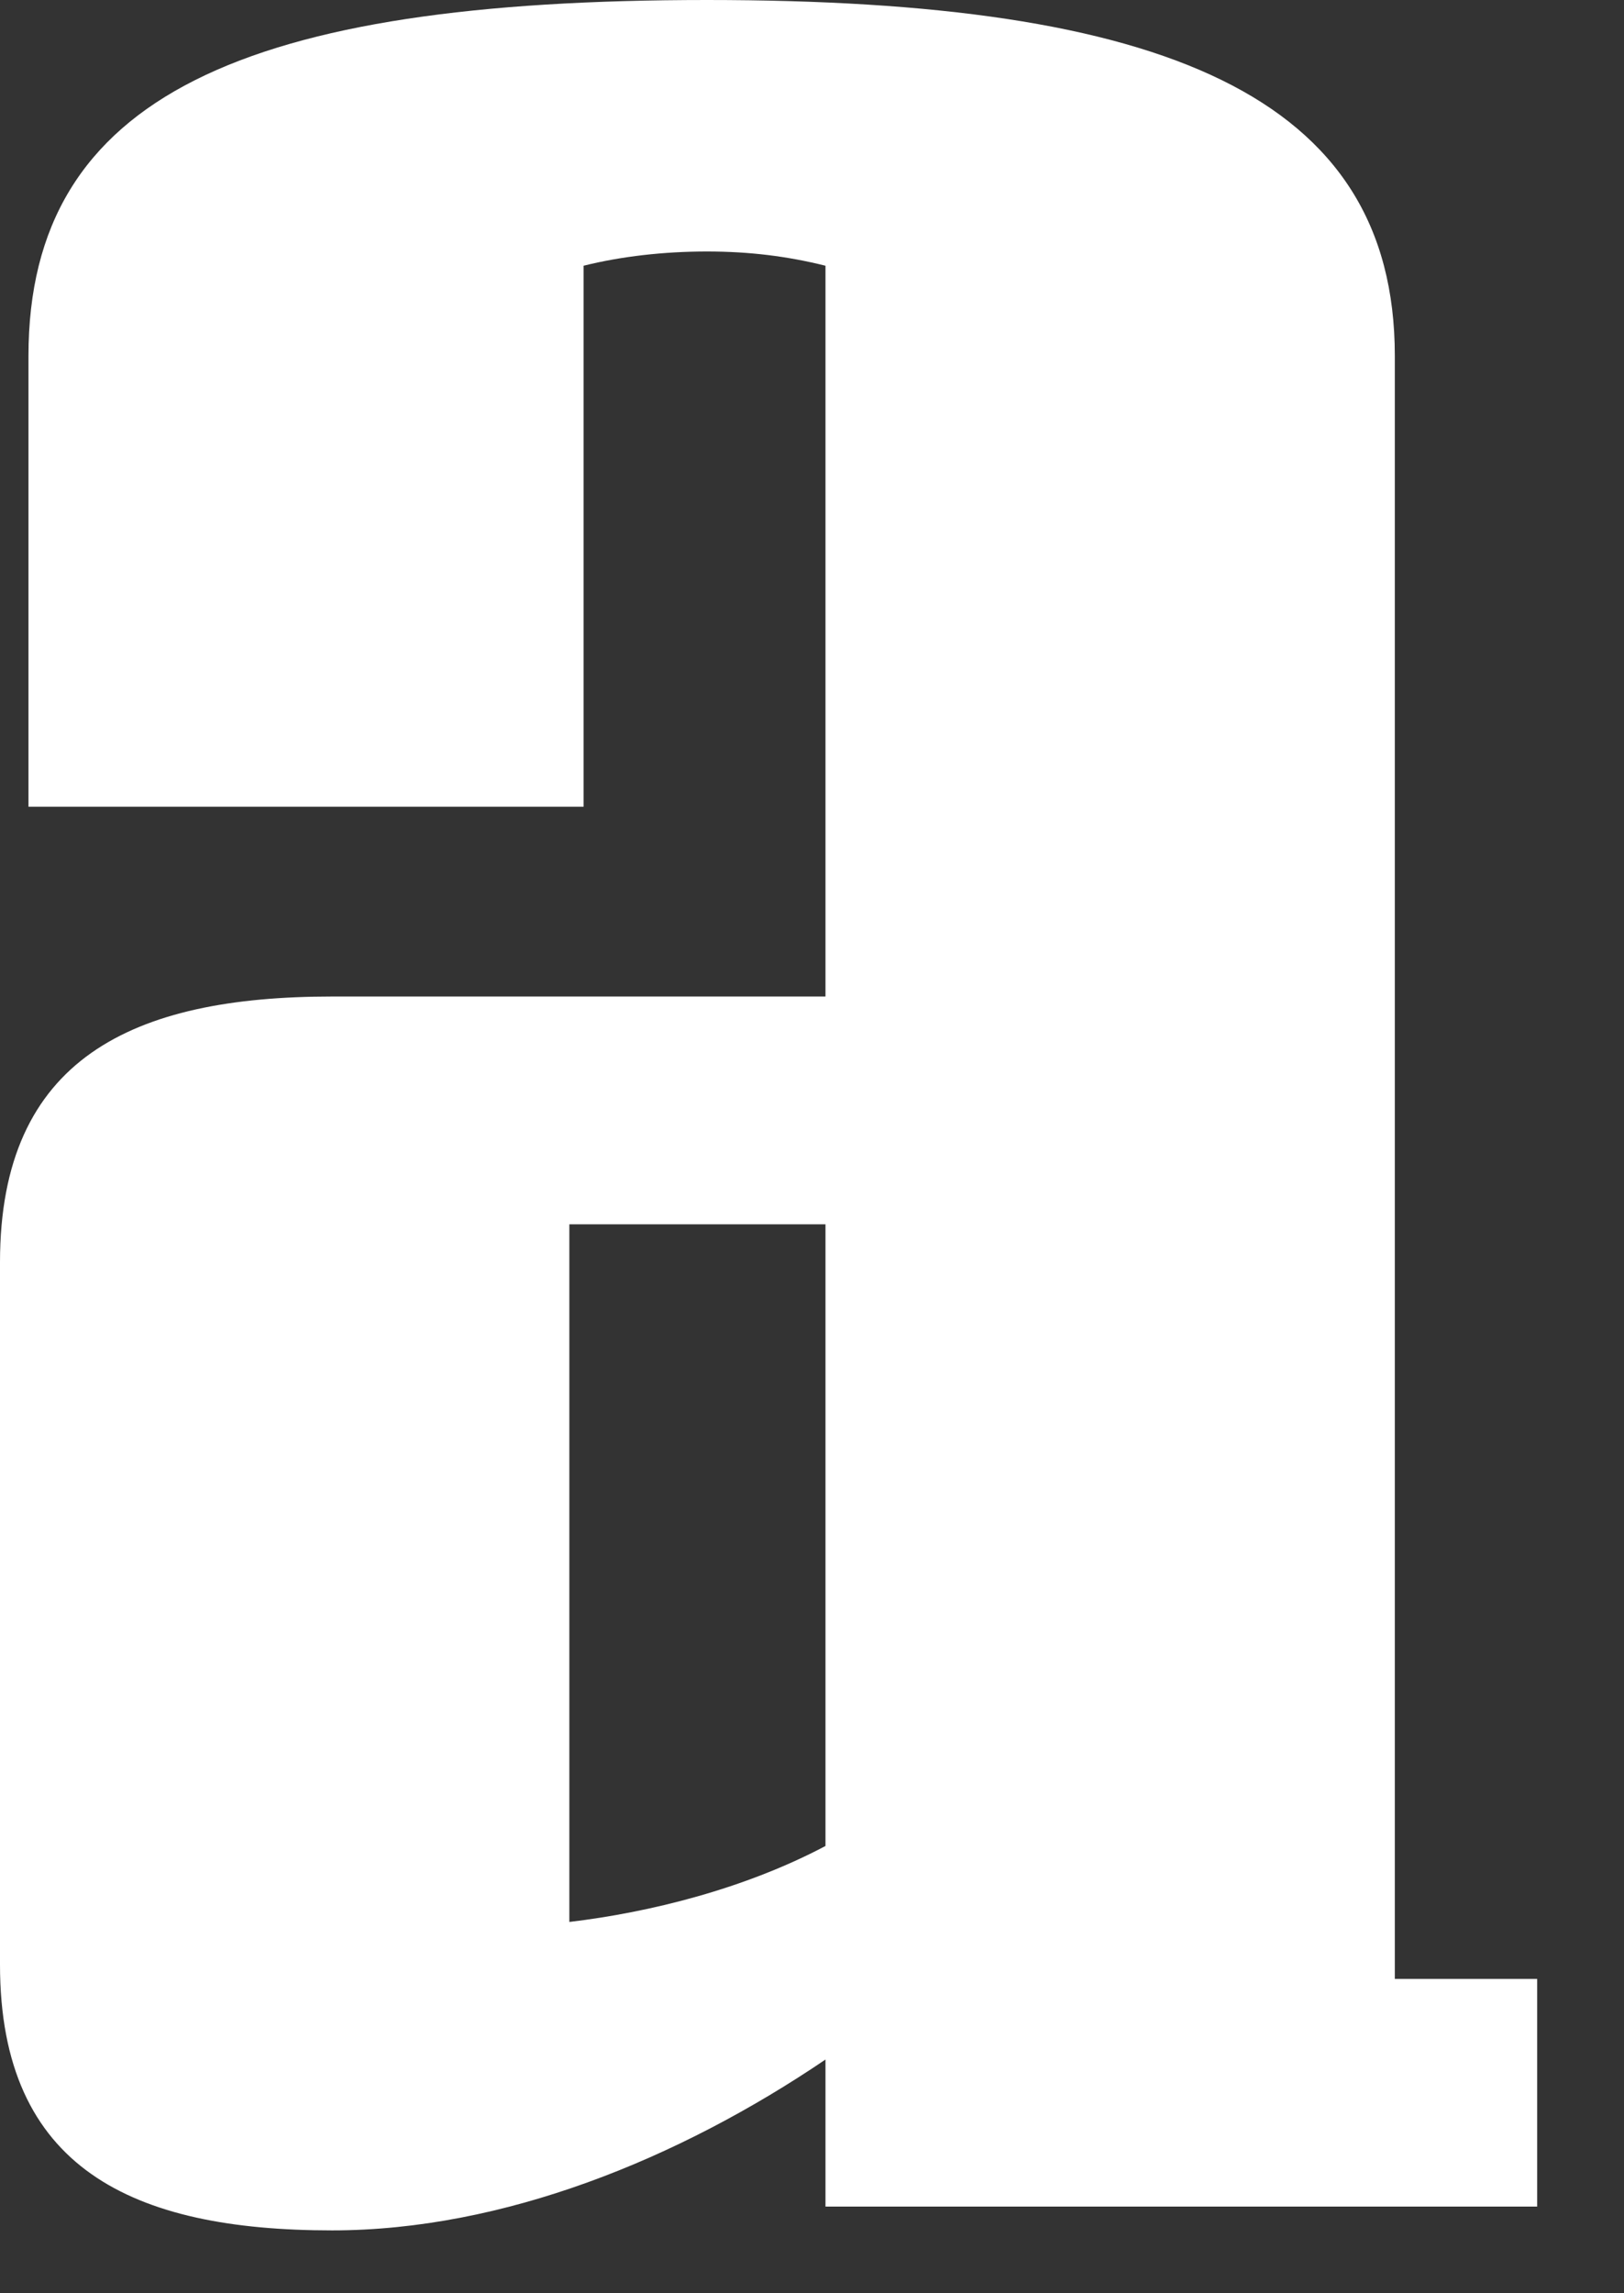 <?xml version="1.0" encoding="utf-8"?>
<svg xmlns="http://www.w3.org/2000/svg" fill="none" height="100%" overflow="visible" preserveAspectRatio="none" style="display: block;" viewBox="0 0 17 24" width="100%">
<rect x="0" y="0" width="17" height="24" fill="#333333" stroke="none"/>
<path d="M16.091 23.093H8.641V21.554C7.102 22.597 5.264 23.342 3.476 23.342C1.391 23.342 0 22.696 0 20.561V13.21C0 11.075 1.391 10.429 3.476 10.429H8.641V2.781C8.244 2.682 7.847 2.632 7.4 2.632C6.953 2.632 6.506 2.682 6.109 2.781V8.443H0.298V3.725C0.298 0.993 2.583 0 7.4 0C12.168 0 14.601 0.993 14.601 3.725V20.71H16.091V23.093ZM8.641 19.319V12.813H5.96V20.114C6.804 20.014 7.797 19.766 8.641 19.319Z" fill="white" id="Vector"/>
</svg>